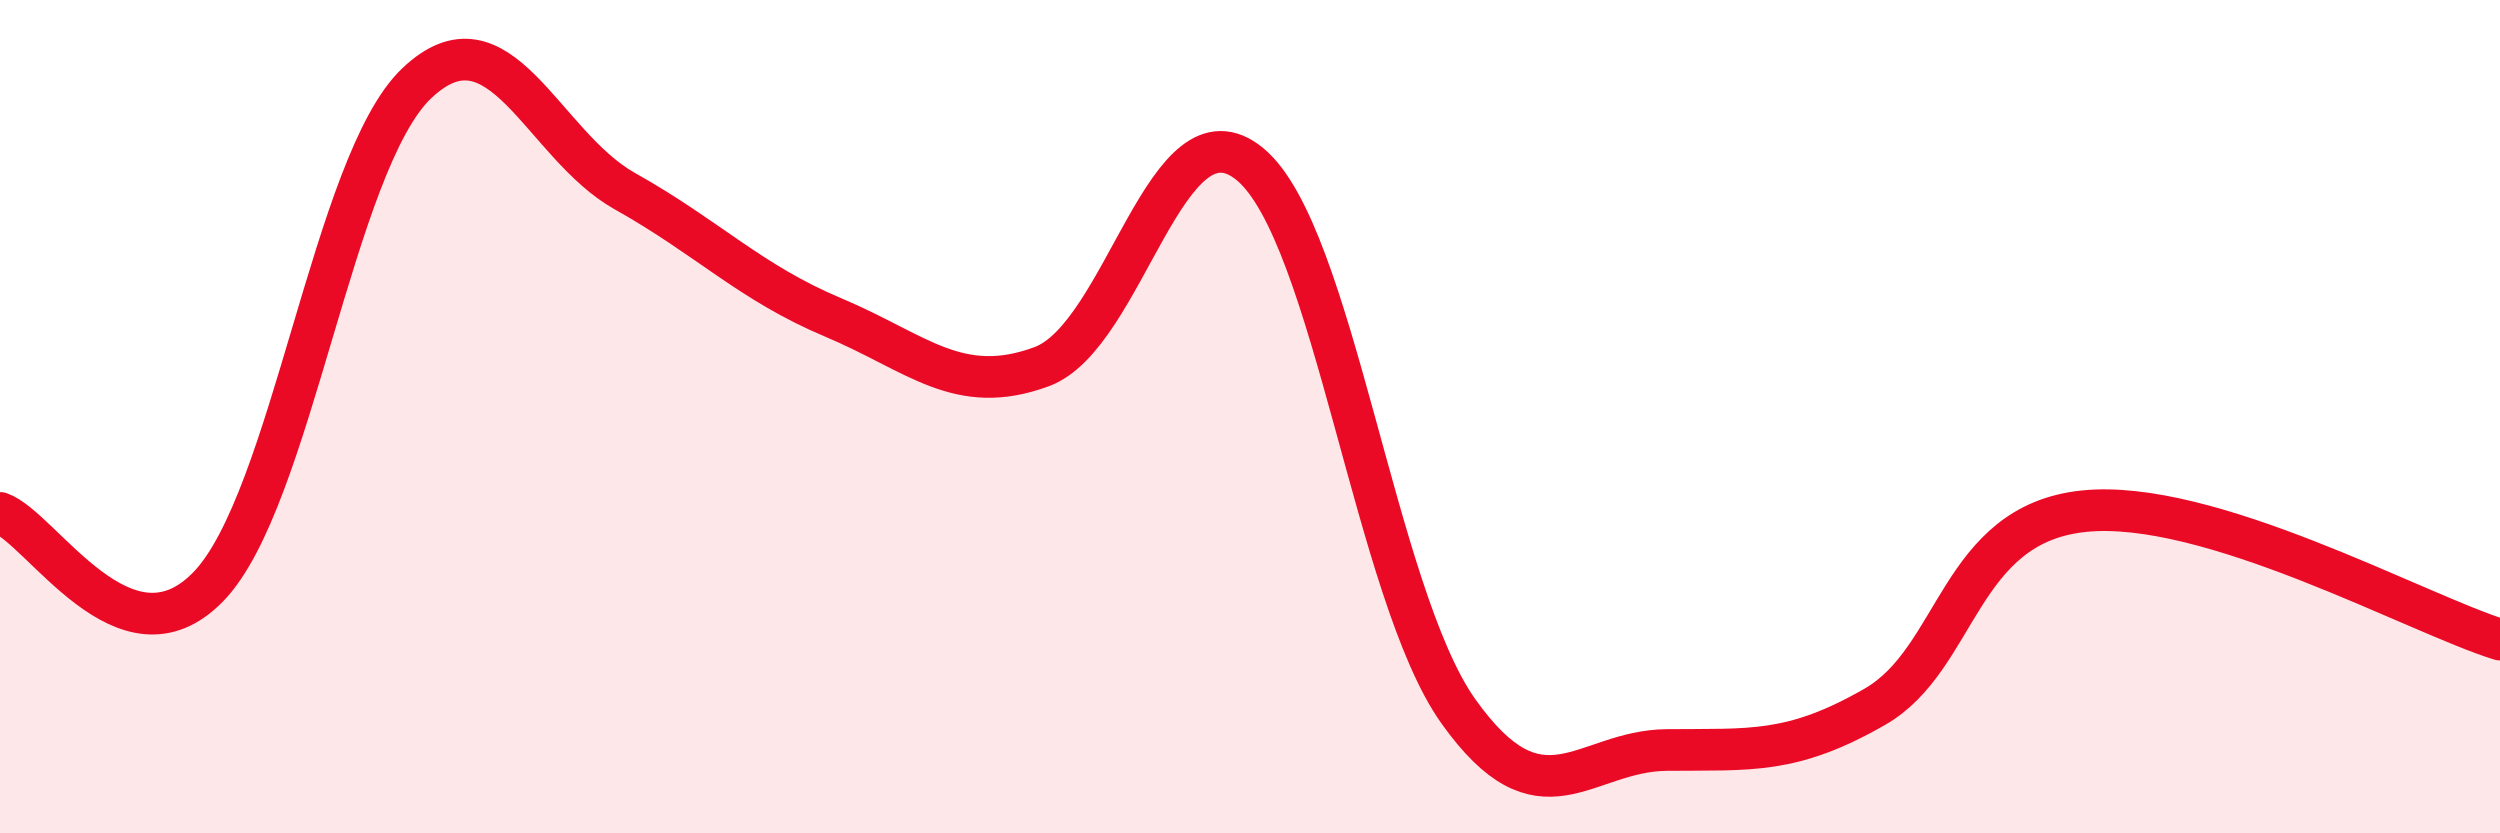 
    <svg width="60" height="20" viewBox="0 0 60 20" xmlns="http://www.w3.org/2000/svg">
      <path
        d="M 0,12.31 C 1,12.66 3,16.14 5,14.08 C 7,12.02 8,3.9 10,2 C 12,0.1 13,3.47 15,4.59 C 17,5.71 18,6.78 20,7.62 C 22,8.46 23,9.54 25,8.8 C 27,8.06 28,2.29 30,3.94 C 32,5.59 33,14.26 35,17.07 C 37,19.88 38,18.02 40,18 C 42,17.98 43,18.11 45,16.96 C 47,15.81 47,12.59 50,12.27 C 53,11.95 58,14.73 60,15.35L60 20L0 20Z"
        fill="#EB0A25"
        opacity="0.1"
        stroke-linecap="round"
        stroke-linejoin="round"
      />
      <path
        d="M 0,12.31 C 1,12.66 3,16.14 5,14.08 C 7,12.02 8,3.9 10,2 C 12,0.1 13,3.47 15,4.59 C 17,5.71 18,6.78 20,7.62 C 22,8.46 23,9.54 25,8.8 C 27,8.06 28,2.29 30,3.94 C 32,5.59 33,14.26 35,17.07 C 37,19.88 38,18.02 40,18 C 42,17.98 43,18.11 45,16.96 C 47,15.81 47,12.59 50,12.27 C 53,11.95 58,14.73 60,15.35"
        stroke="#EB0A25"
        stroke-width="1"
        fill="none"
        stroke-linecap="round"
        stroke-linejoin="round"
      />
    </svg>
  